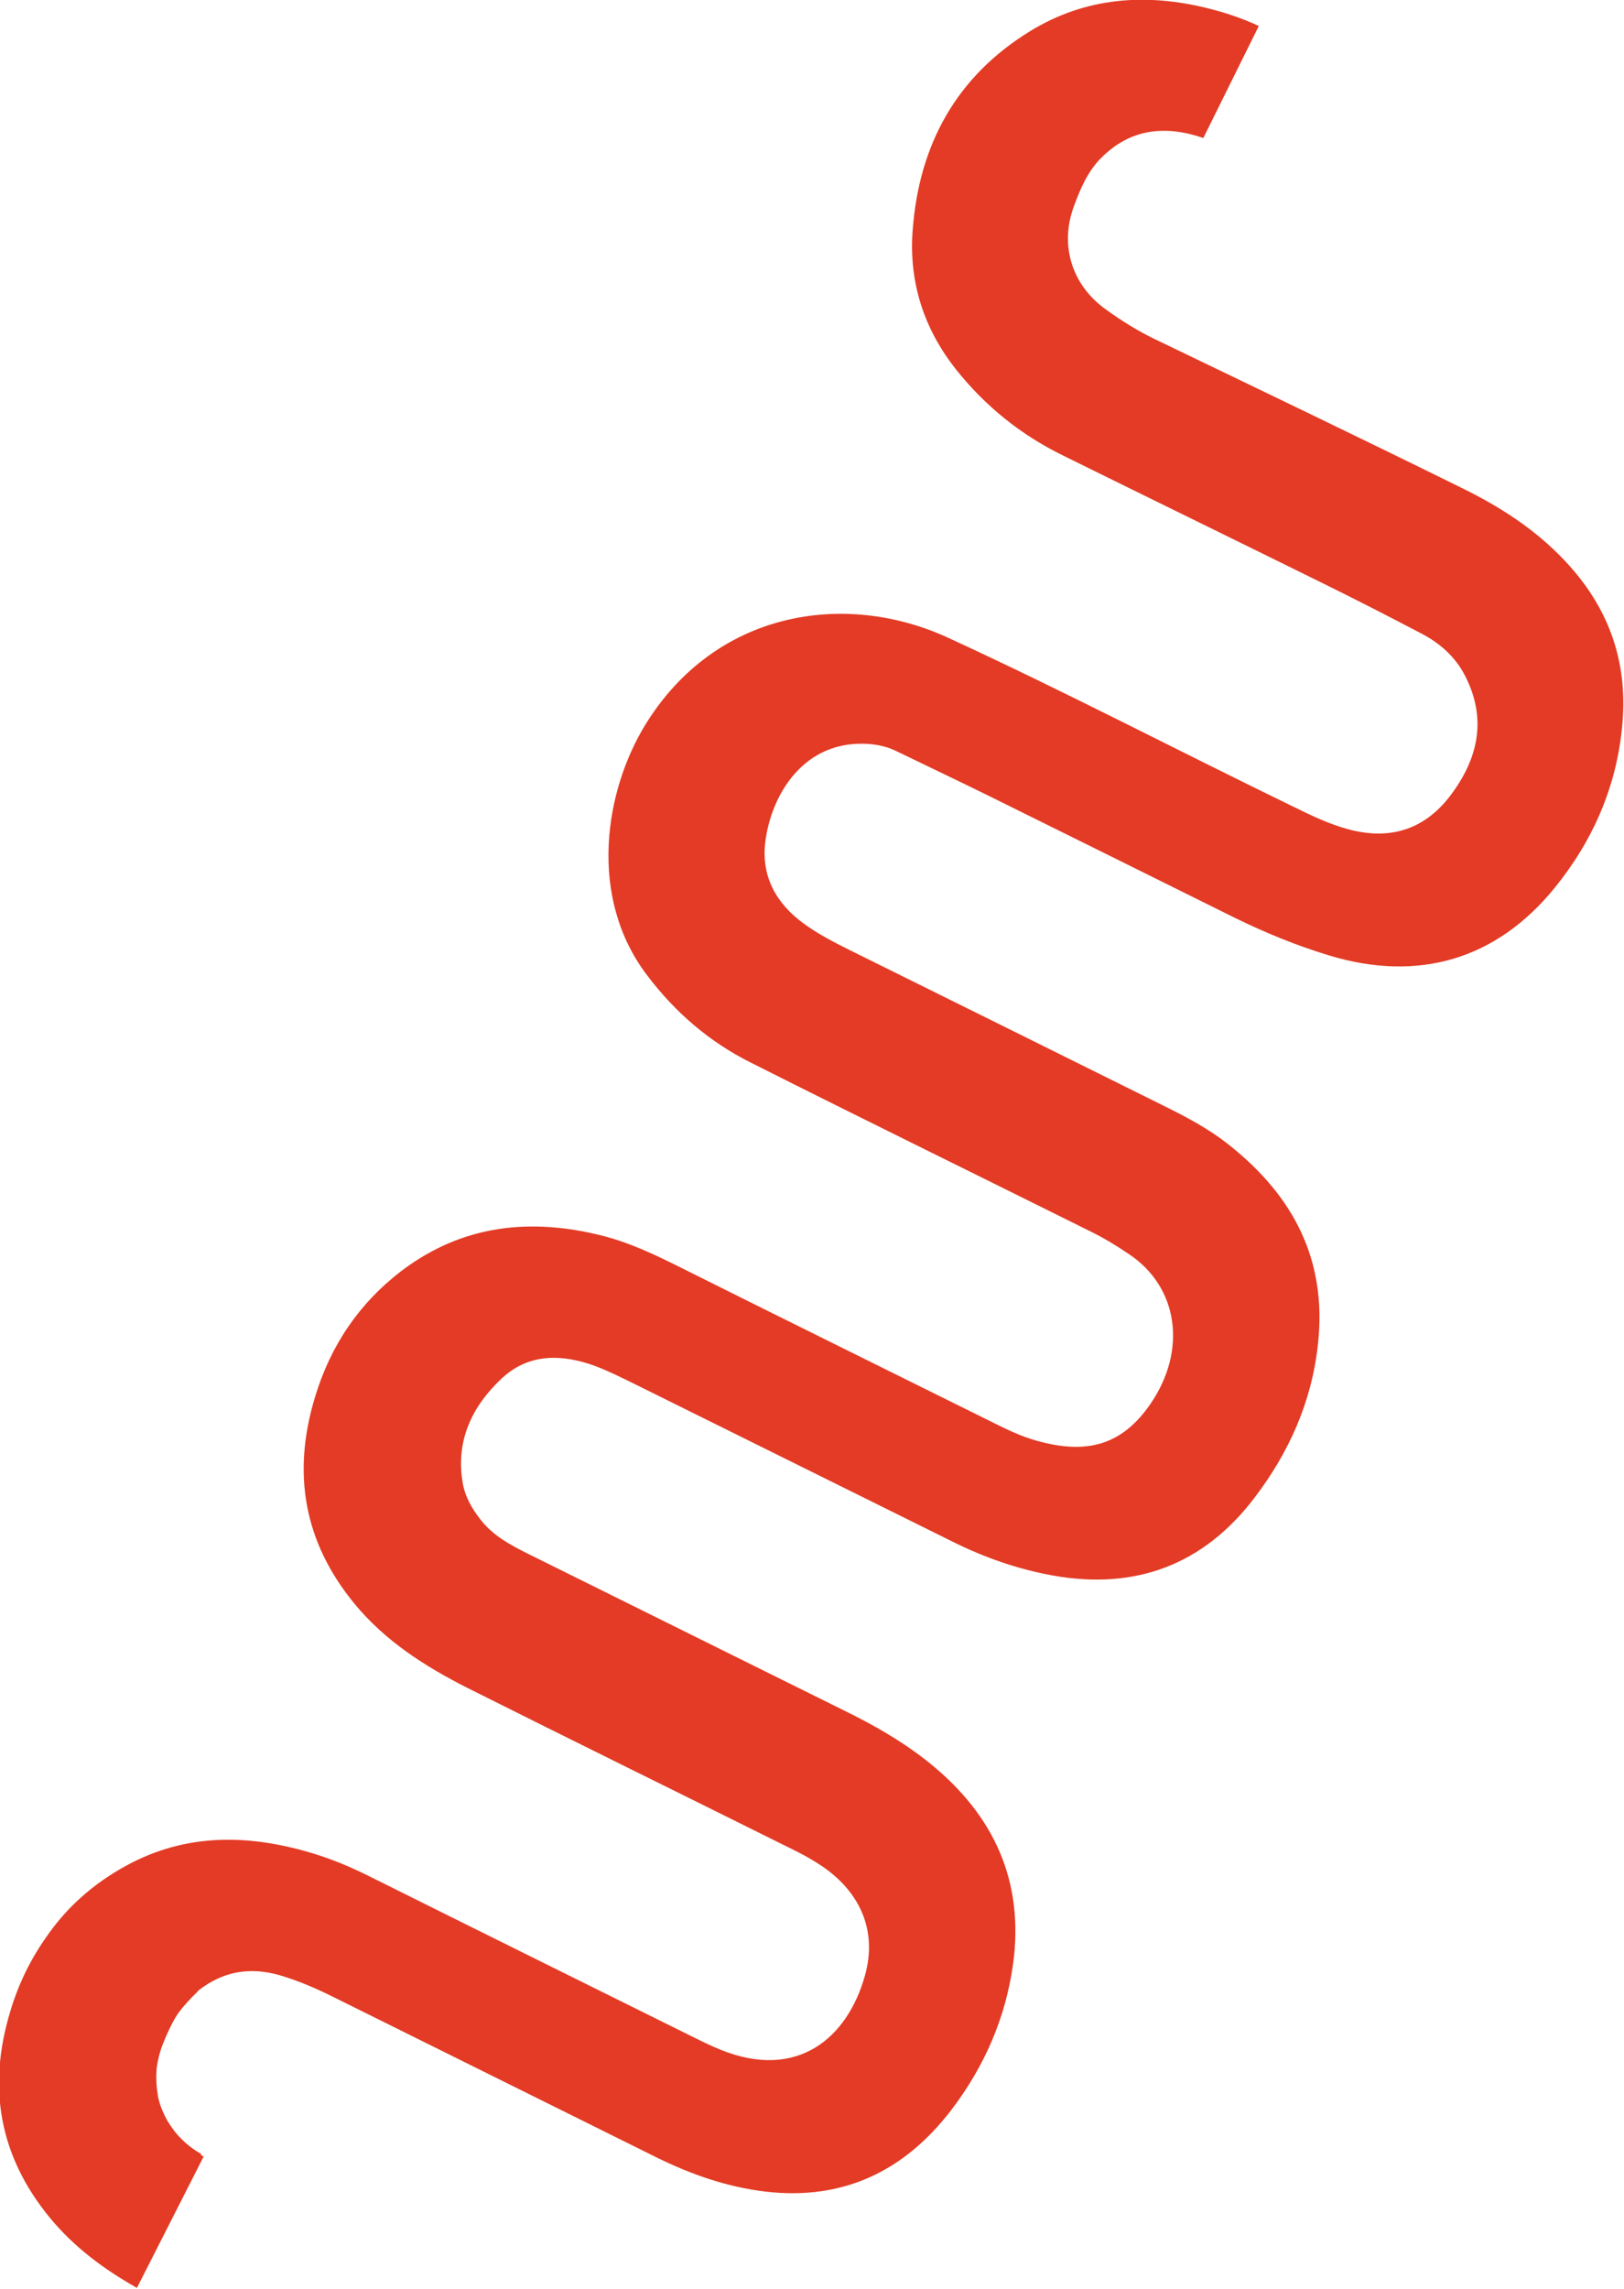 <?xml version="1.0" encoding="utf-8"?>
<!-- Generator: Adobe Illustrator 17.1.0, SVG Export Plug-In . SVG Version: 6.00 Build 0)  -->
<!DOCTYPE svg PUBLIC "-//W3C//DTD SVG 1.1//EN" "http://www.w3.org/Graphics/SVG/1.1/DTD/svg11.dtd">
<svg version="1.1" id="Layer_1" xmlns="http://www.w3.org/2000/svg" xmlns:xlink="http://www.w3.org/1999/xlink" x="0px" y="0px"
	 width="606.1px" height="854.2px" viewBox="151.8 284.8 606.1 854.2" enable-background="new 151.8 284.8 606.1 854.2"
	 xml:space="preserve">
<g>
	<path fill="#E33B25" d="M227.8,1089.5c-0.4-0.2-0.7-0.4-1.1-0.7l0.3-0.2c-4.1-2.3-7.4-5.2-10.1-8.6c-0.9-1.2-1.8-2.5-2.6-3.8
		c-1.5-2.7-2.7-5.5-3.4-8.5c-0.1-0.4-0.2-0.7-0.2-1.1c-0.6-3.6-0.7-7-0.4-10.3c0.4-3,1.2-6.1,2.4-9.1c1.6-3.9,3.3-7.7,5.6-11.2
		c2.1-2.8,4.5-5.4,7.1-7.9l0.3-0.4c0.1-0.1,0.1-0.1,0.2-0.2c9.2-7.2,19.2-8.8,30.2-5.7c7.1,2.1,13.8,5,20.4,8.3
		c40.1,19.9,80.2,39.8,120.3,59.7c13,6.4,26.4,11.1,40.9,12.8c28.9,3.3,51.6-7.7,69-30.3c12.4-16.2,20.4-34.4,23.2-54.7
		c4.2-30.9-7.2-55.5-31-74.8c-9.9-8-20.9-14.3-32.4-19.9c-39.2-19.4-78.4-38.9-117.6-58.3c-6.6-3.3-13-6.7-17.7-12.7
		c-3.4-4.3-6-8.9-6.8-14.3c-2.5-15.6,3.8-28.3,14.7-38.5c10.1-9.4,22.5-9.1,34.8-4.6c5.3,2,10.4,4.6,15.5,7.1
		c39.2,19.4,78.4,38.9,117.6,58.3c12,6,24.5,10.4,37.8,12.8c30.9,5.5,56.2-4.1,75.1-28.9c12.9-16.9,21.5-35.9,23.8-57.6
		c3.4-31.3-9.2-55.1-33.1-74.1c-7.6-6.1-16.2-10.6-24.9-14.9c-38.9-19.3-77.8-38.6-116.8-57.9c-6-3-11.9-6-17.3-10
		c-10.2-7.5-15.7-17.5-14.2-30.2c2.1-17.4,14.2-38.4,38.6-36.7c3.8,0.3,7.2,1.1,10.6,2.8c11.4,5.5,22.9,11,34.3,16.6
		c30.6,15.1,61.1,30.3,91.6,45.4c11.4,5.6,23.1,10.4,35.3,14.1c33.3,10.1,62.5,1.6,84.3-25.3c14.4-17.8,23.2-38.1,25.2-61.1
		c2.1-23.8-5.4-44-21.8-61.2c-11-11.6-24.2-20-38.3-26.9c-38.1-18.8-76.3-37.1-114.5-55.5c-6.4-3.1-12.3-6.8-18-10.9
		c-12.9-9.1-17.6-24.2-12-38.9c2.3-6.3,5-12.5,9.7-17.4c11.1-11.4,24.3-12.7,38.5-7.8l20.7-41.8c-6-2.8-12.2-4.9-18.6-6.5
		c-23.3-5.9-46-4.3-66.7,8.4c-27.6,16.9-41.6,42.5-43.9,74.6c-1.4,19.1,4.2,36.4,16,51.4c10.9,13.8,24.4,24.7,40.2,32.4
		c32,15.8,64.2,31.5,96.2,47.3c12.6,6.2,25.1,12.6,37.5,19.1c6.9,3.6,12.7,8.7,16.3,15.8c7.9,15.4,5.2,29.8-4.5,43.3
		c-9.8,13.8-23.1,18.4-39.6,13.8c-6.8-1.9-13.1-4.9-19.4-8c-43.3-21-85.9-43.3-129.6-63.4c-38.6-17.7-86.8-9.9-112.9,32.6
		c-15.1,24.7-21.5,64.2,0.7,93.4c10.5,13.9,23.3,24.9,38.7,32.6c42.1,21.2,84.4,41.9,126.6,62.9c5.1,2.5,9.9,5.4,14.6,8.6
		c18.4,12.3,21.7,35.8,8,55.8c-10.1,14.7-22.5,18.8-40.2,14.4c-5.9-1.4-11.4-3.8-16.8-6.5c-40.1-19.9-80.3-39.7-120.3-59.7
		c-8.7-4.3-17.5-8.4-26.9-10.8c-26.9-6.9-52.4-4.3-75.2,12.9c-15.9,12.1-26.6,27.9-32.4,47.1c-8.6,28.2-4.4,53.9,14.6,77.1
		c11.5,14,26.4,23.5,42.2,31.5c39.1,19.6,78.4,38.9,117.6,58.4c4.5,2.2,9,4.4,13.2,7.1c15.7,9.9,22.4,24.9,17.6,41.9
		c-6.4,22.9-24.9,39.4-54,27.6c-3.1-1.3-6.1-2.7-9.1-4.2c-40.7-20.2-81.4-40.3-122.1-60.6c-6.6-3.3-13.3-6.1-20.4-8.3
		c-23.9-7.3-47.4-7.9-70,4.4c-12.5,6.8-22.5,15.8-30,26.8c-5.8,8.2-10.3,17.4-13.3,27.4c-8.6,28.2-4.4,53.9,14.6,77.1
		c9.2,11.2,20.4,19.4,32.6,26.3L227.8,1089.5L227.8,1089.5z"/>
</g>
</svg>
